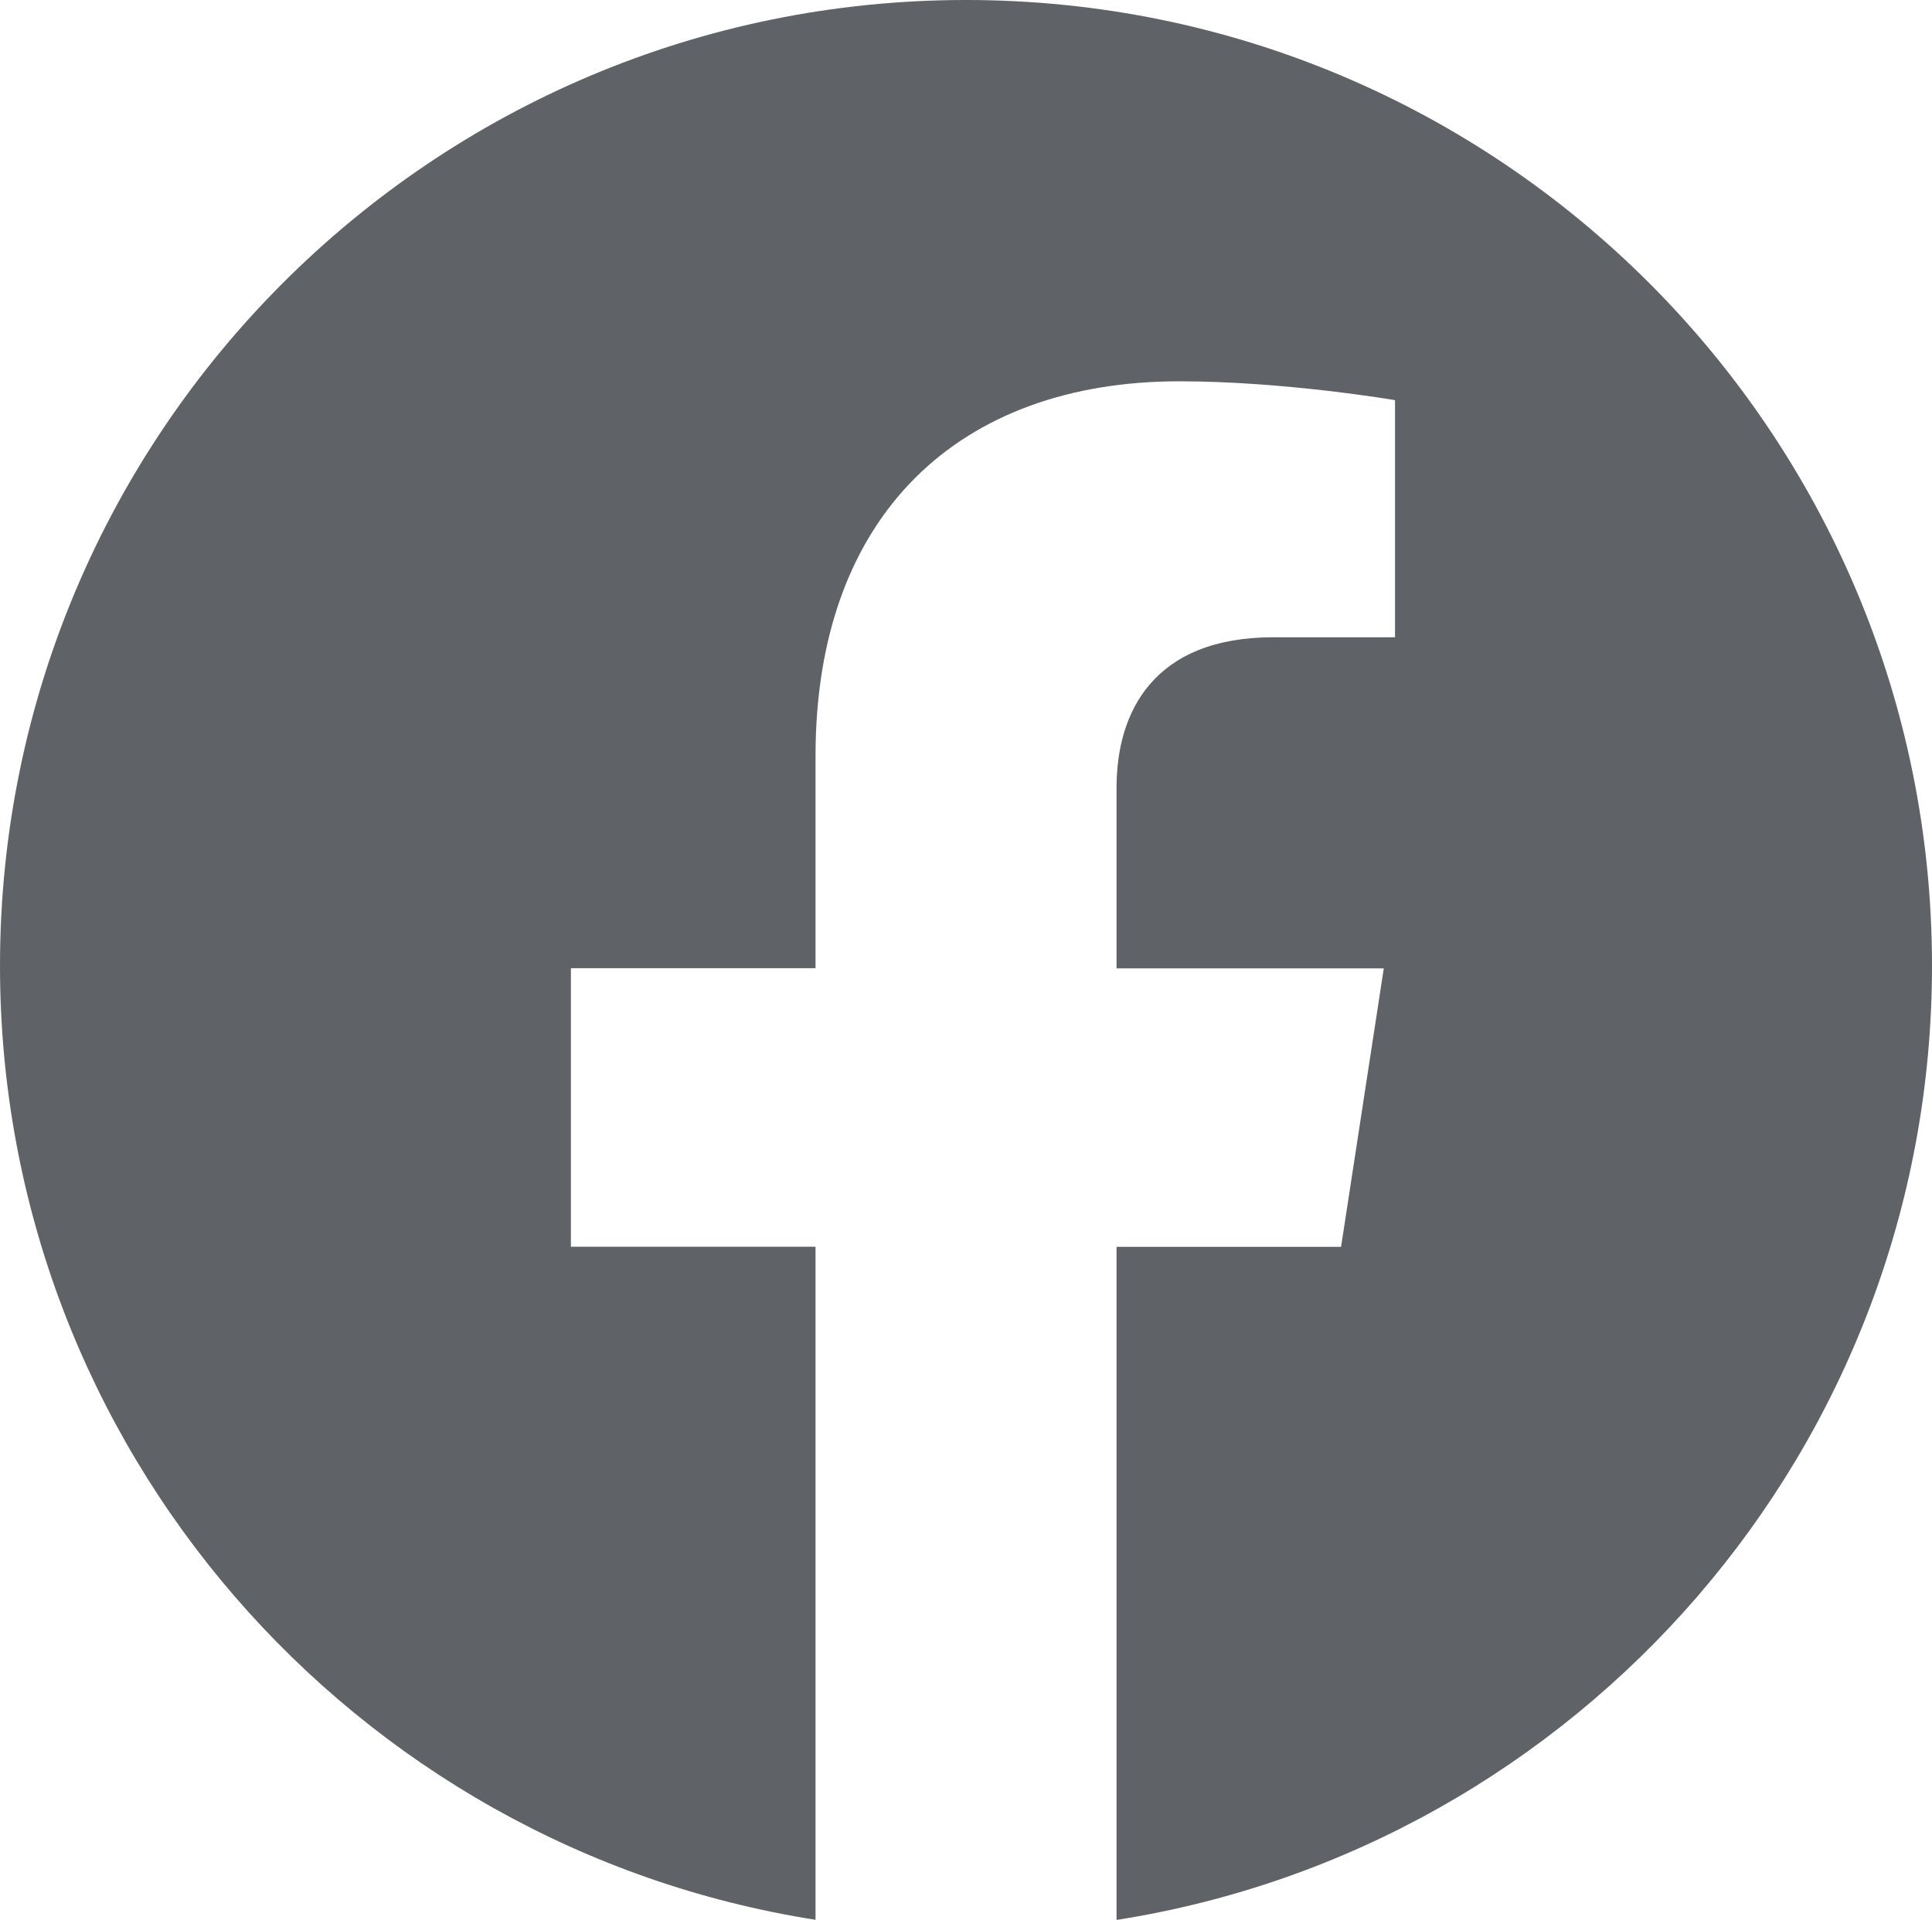<?xml version="1.0" encoding="UTF-8"?>
<svg xmlns="http://www.w3.org/2000/svg" id="Layer_2" viewBox="0 0 278.62 276.94">
  <defs>
    <style>.cls-1{fill:#5f6266;stroke-width:0px;}</style>
  </defs>
  <g id="Layer_2-2">
    <path class="cls-1" d="m278.62,139.31c0,69.53-51.01,127.17-117.6,137.63v-97.09h32.38l6.16-40.17h-38.54v-26.06c0-10.99,5.39-21.7,22.64-21.7h17.52v-34.2s-15.9-2.72-31.1-2.72c-31.74,0-52.47,19.24-52.47,54.05v30.61h-35.28v40.17h35.28v97.09C51.02,266.46,0,208.83,0,139.31,0,62.38,62.38,0,139.31,0s139.31,62.37,139.31,139.31Z"></path>
  </g>
</svg>
